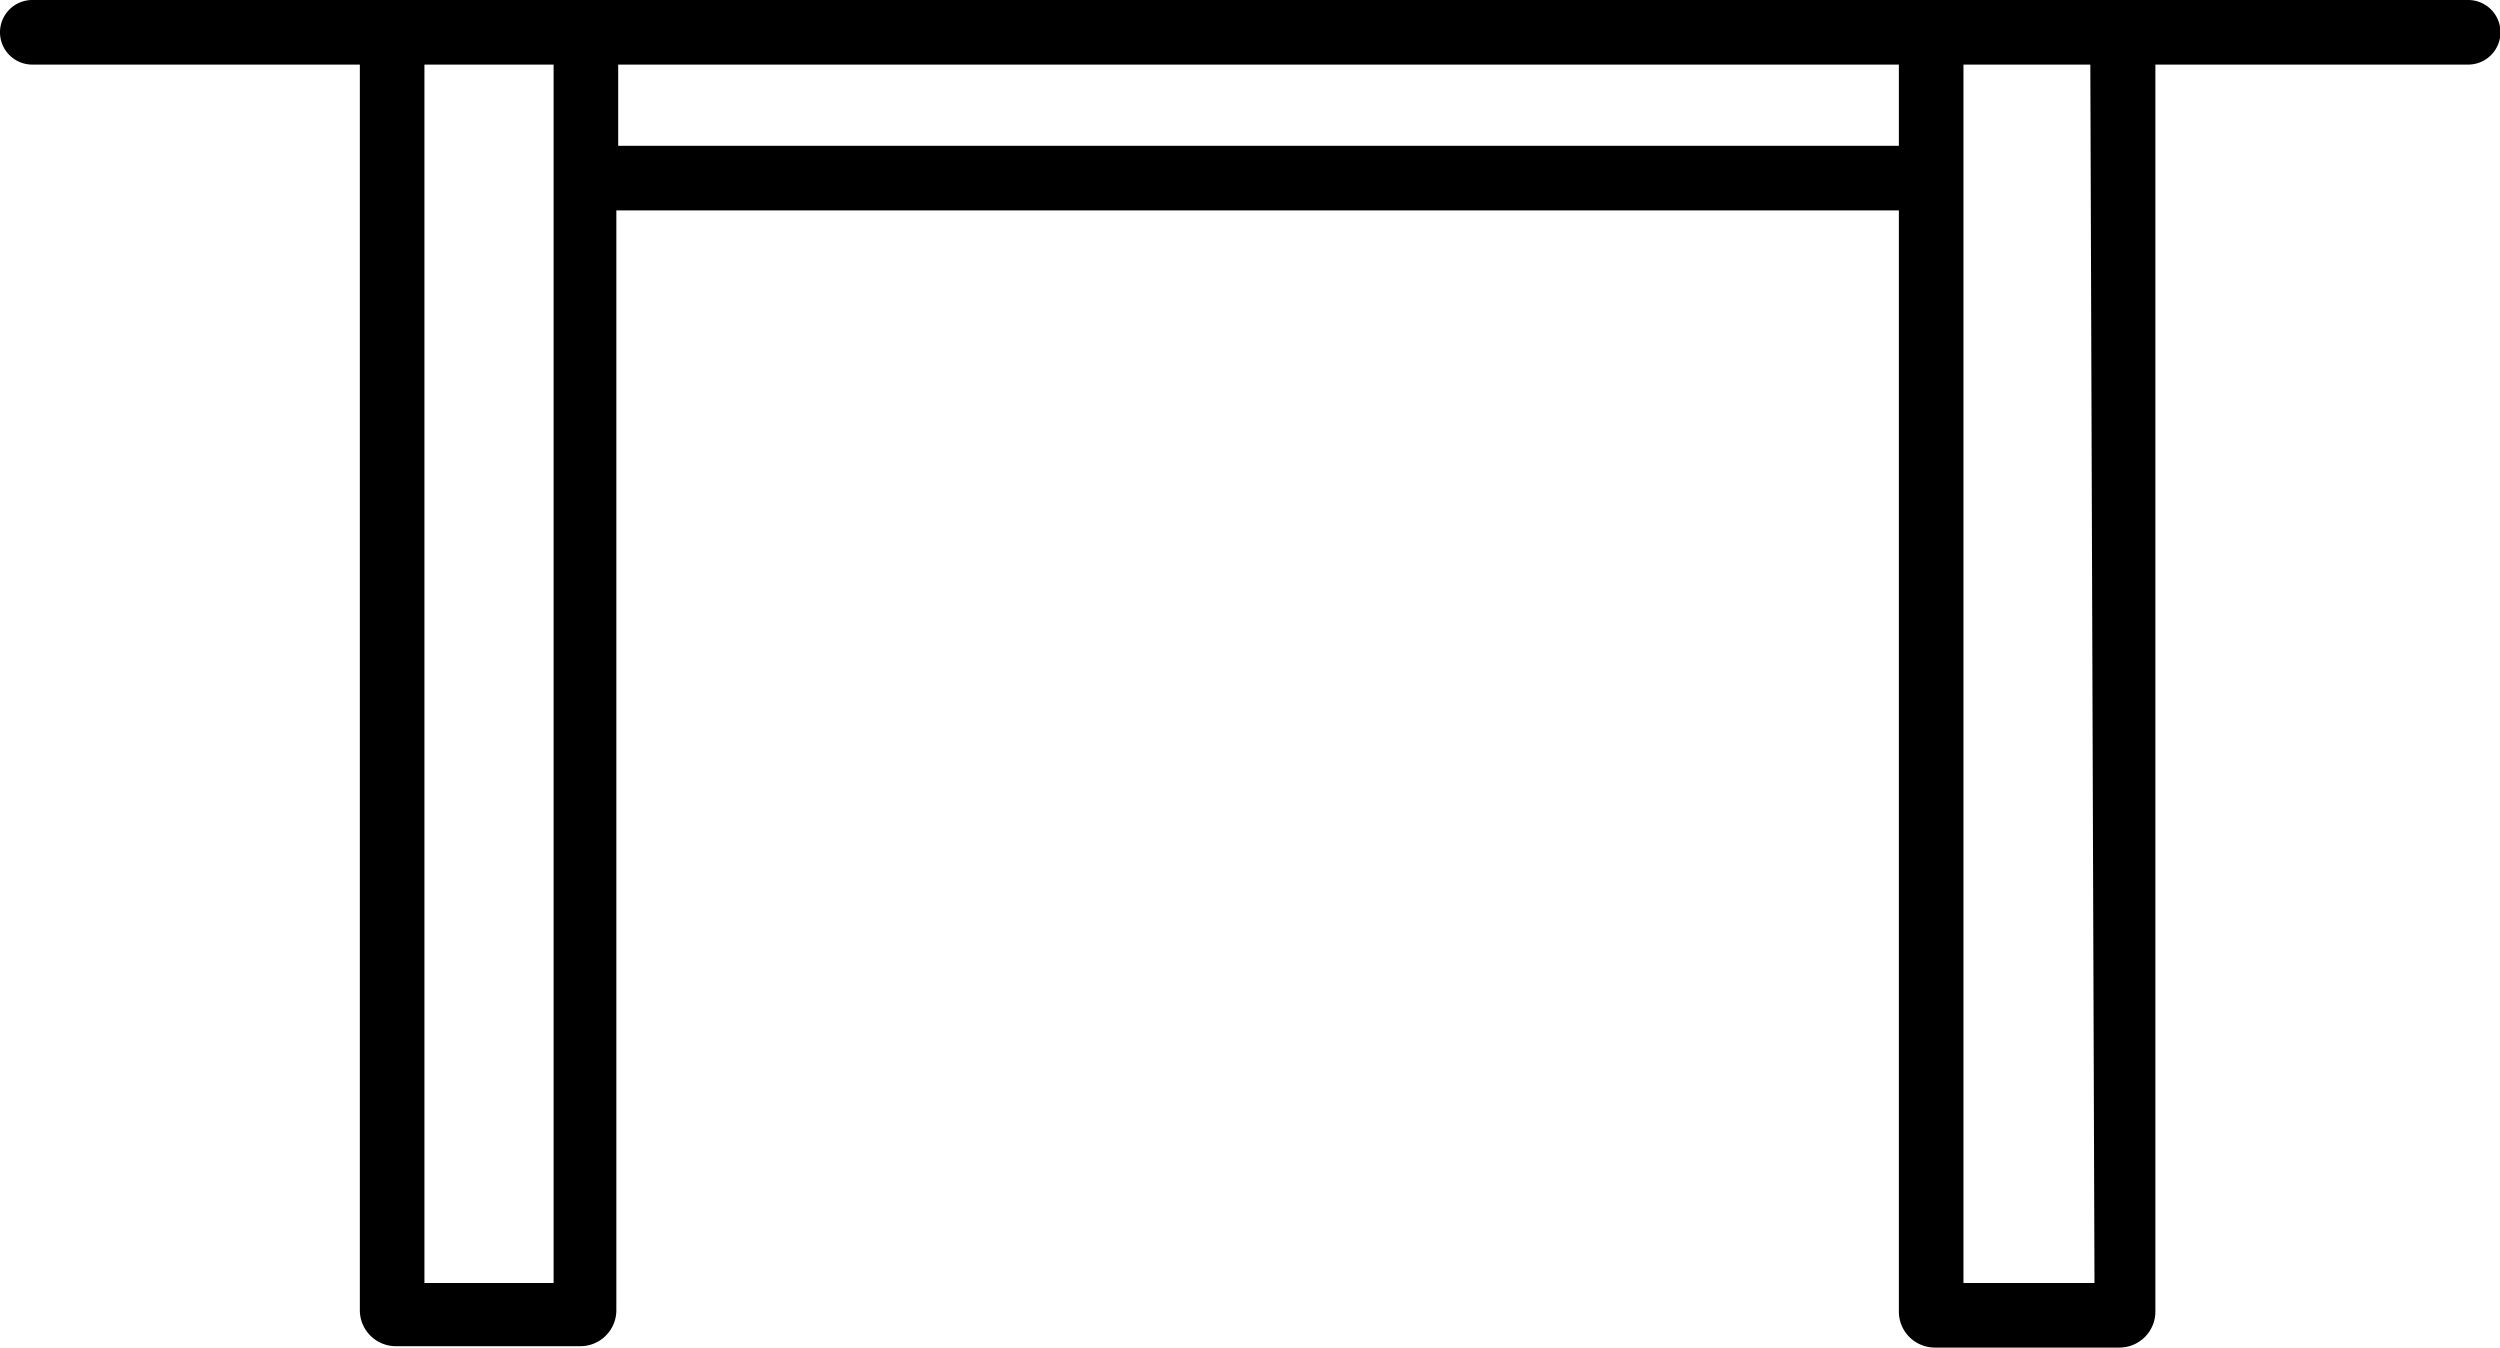 <svg xmlns="http://www.w3.org/2000/svg" width="54.19" height="29.21"><g data-name="Слой 2"><path d="M53.49 0H.7a.7.7 0 00-.7.7.7.7 0 00.7.7h7.1v27a.78.78 0 00.78.78h4a.78.78 0 00.78-.78V4.56h27.8v23.87a.78.78 0 00.78.78h4a.78.78 0 00.78-.78V1.4h6.78a.7.7 0 00.7-.7.7.7 0 00-.71-.7zM12 27.81H9.2V1.4H12v26.41zm1.4-24.65V1.4h27.76v1.76zm32 24.65h-2.84V1.4h2.75z" data-name="Слой 1"/></g></svg>